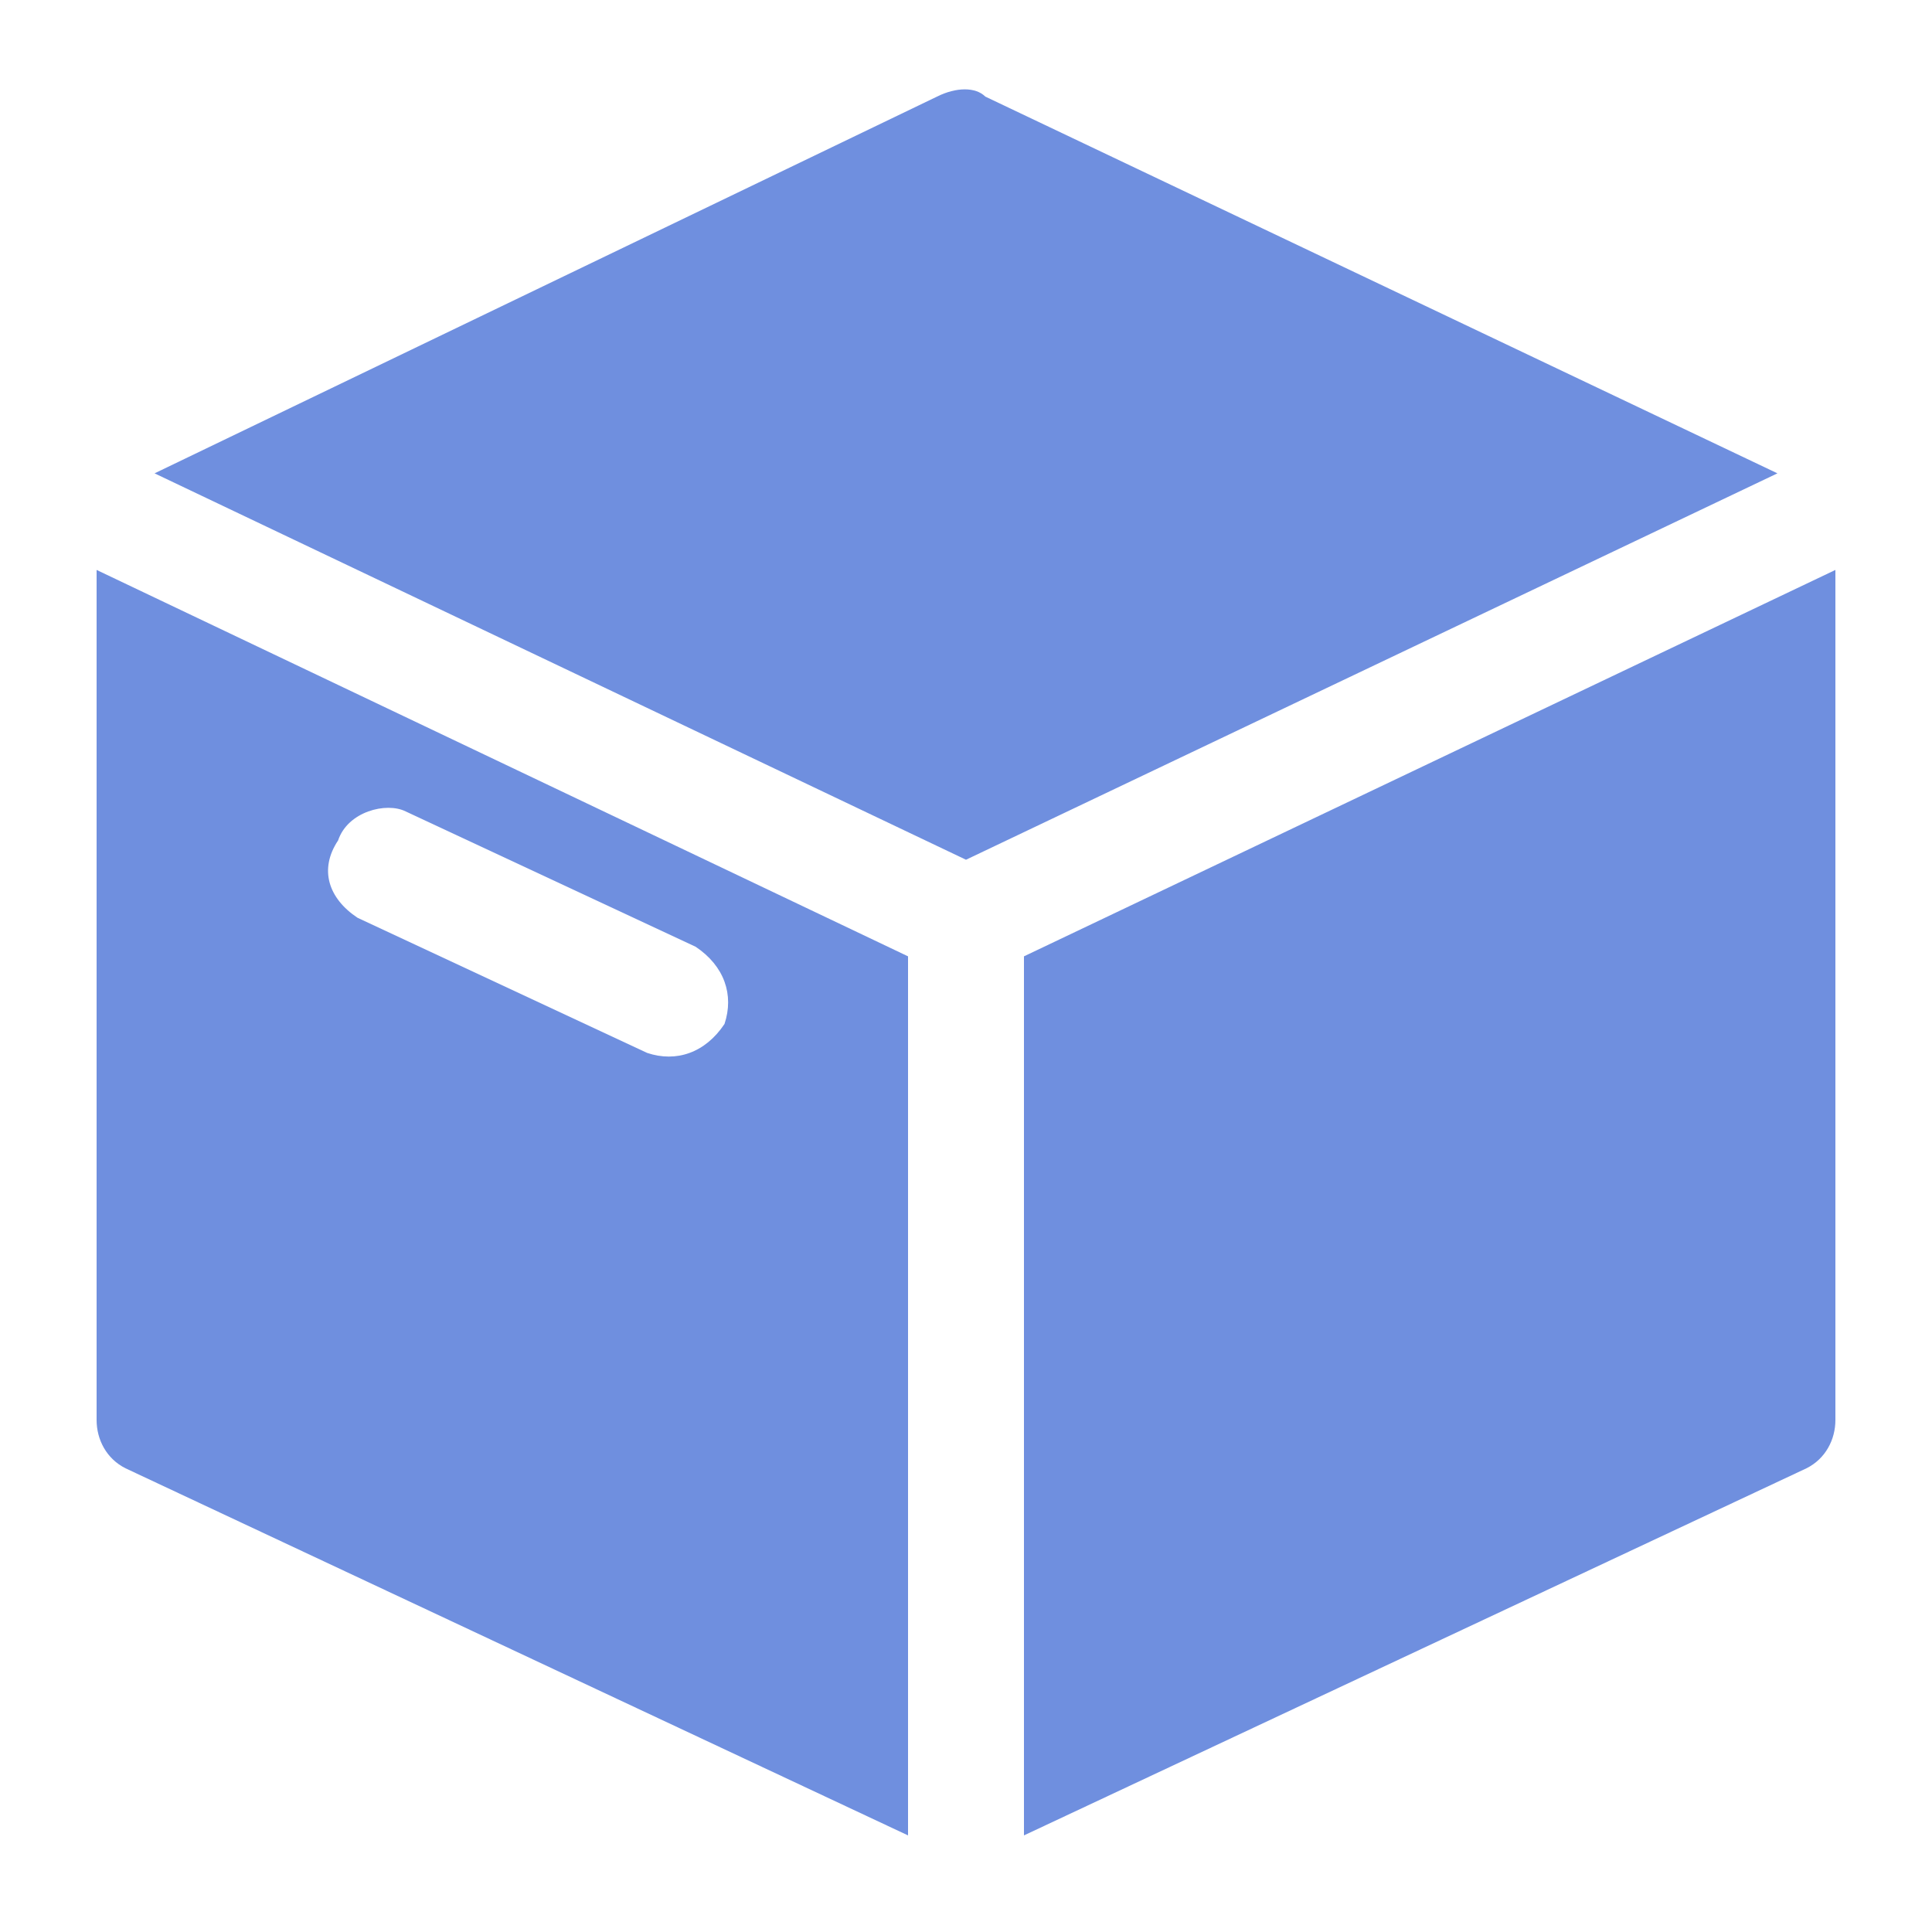 <svg class="icon" style="width:128px;height:128px;" viewBox="0 0 1024 1024" version="1.1" xmlns="http://www.w3.org/2000/svg"><path d="M972.8 302.08v450.56c0 10.24-5.12 20.48-15.36 25.6L542.72 972.8V506.88l430.08-204.8z m-30.72-51.2l-430.08 204.8-430.08-204.8L496.64 51.2c10.24-5.12 20.48-5.12 25.6 0l419.84 199.68zM51.2 302.08l430.08 204.8V972.8l-414.72-194.56c-10.24-5.12-15.36-15.36-15.36-25.6V302.08z m138.24 184.32l153.6 71.68c15.36 5.12 30.72 0 40.96-15.36 5.12-15.36 0-30.72-15.36-40.96l-153.6-71.68c-10.24-5.12-30.72 0-35.84 15.36-10.24 15.36-5.12 30.72 10.24 40.96z" fill="#6F8FDF" /></svg>